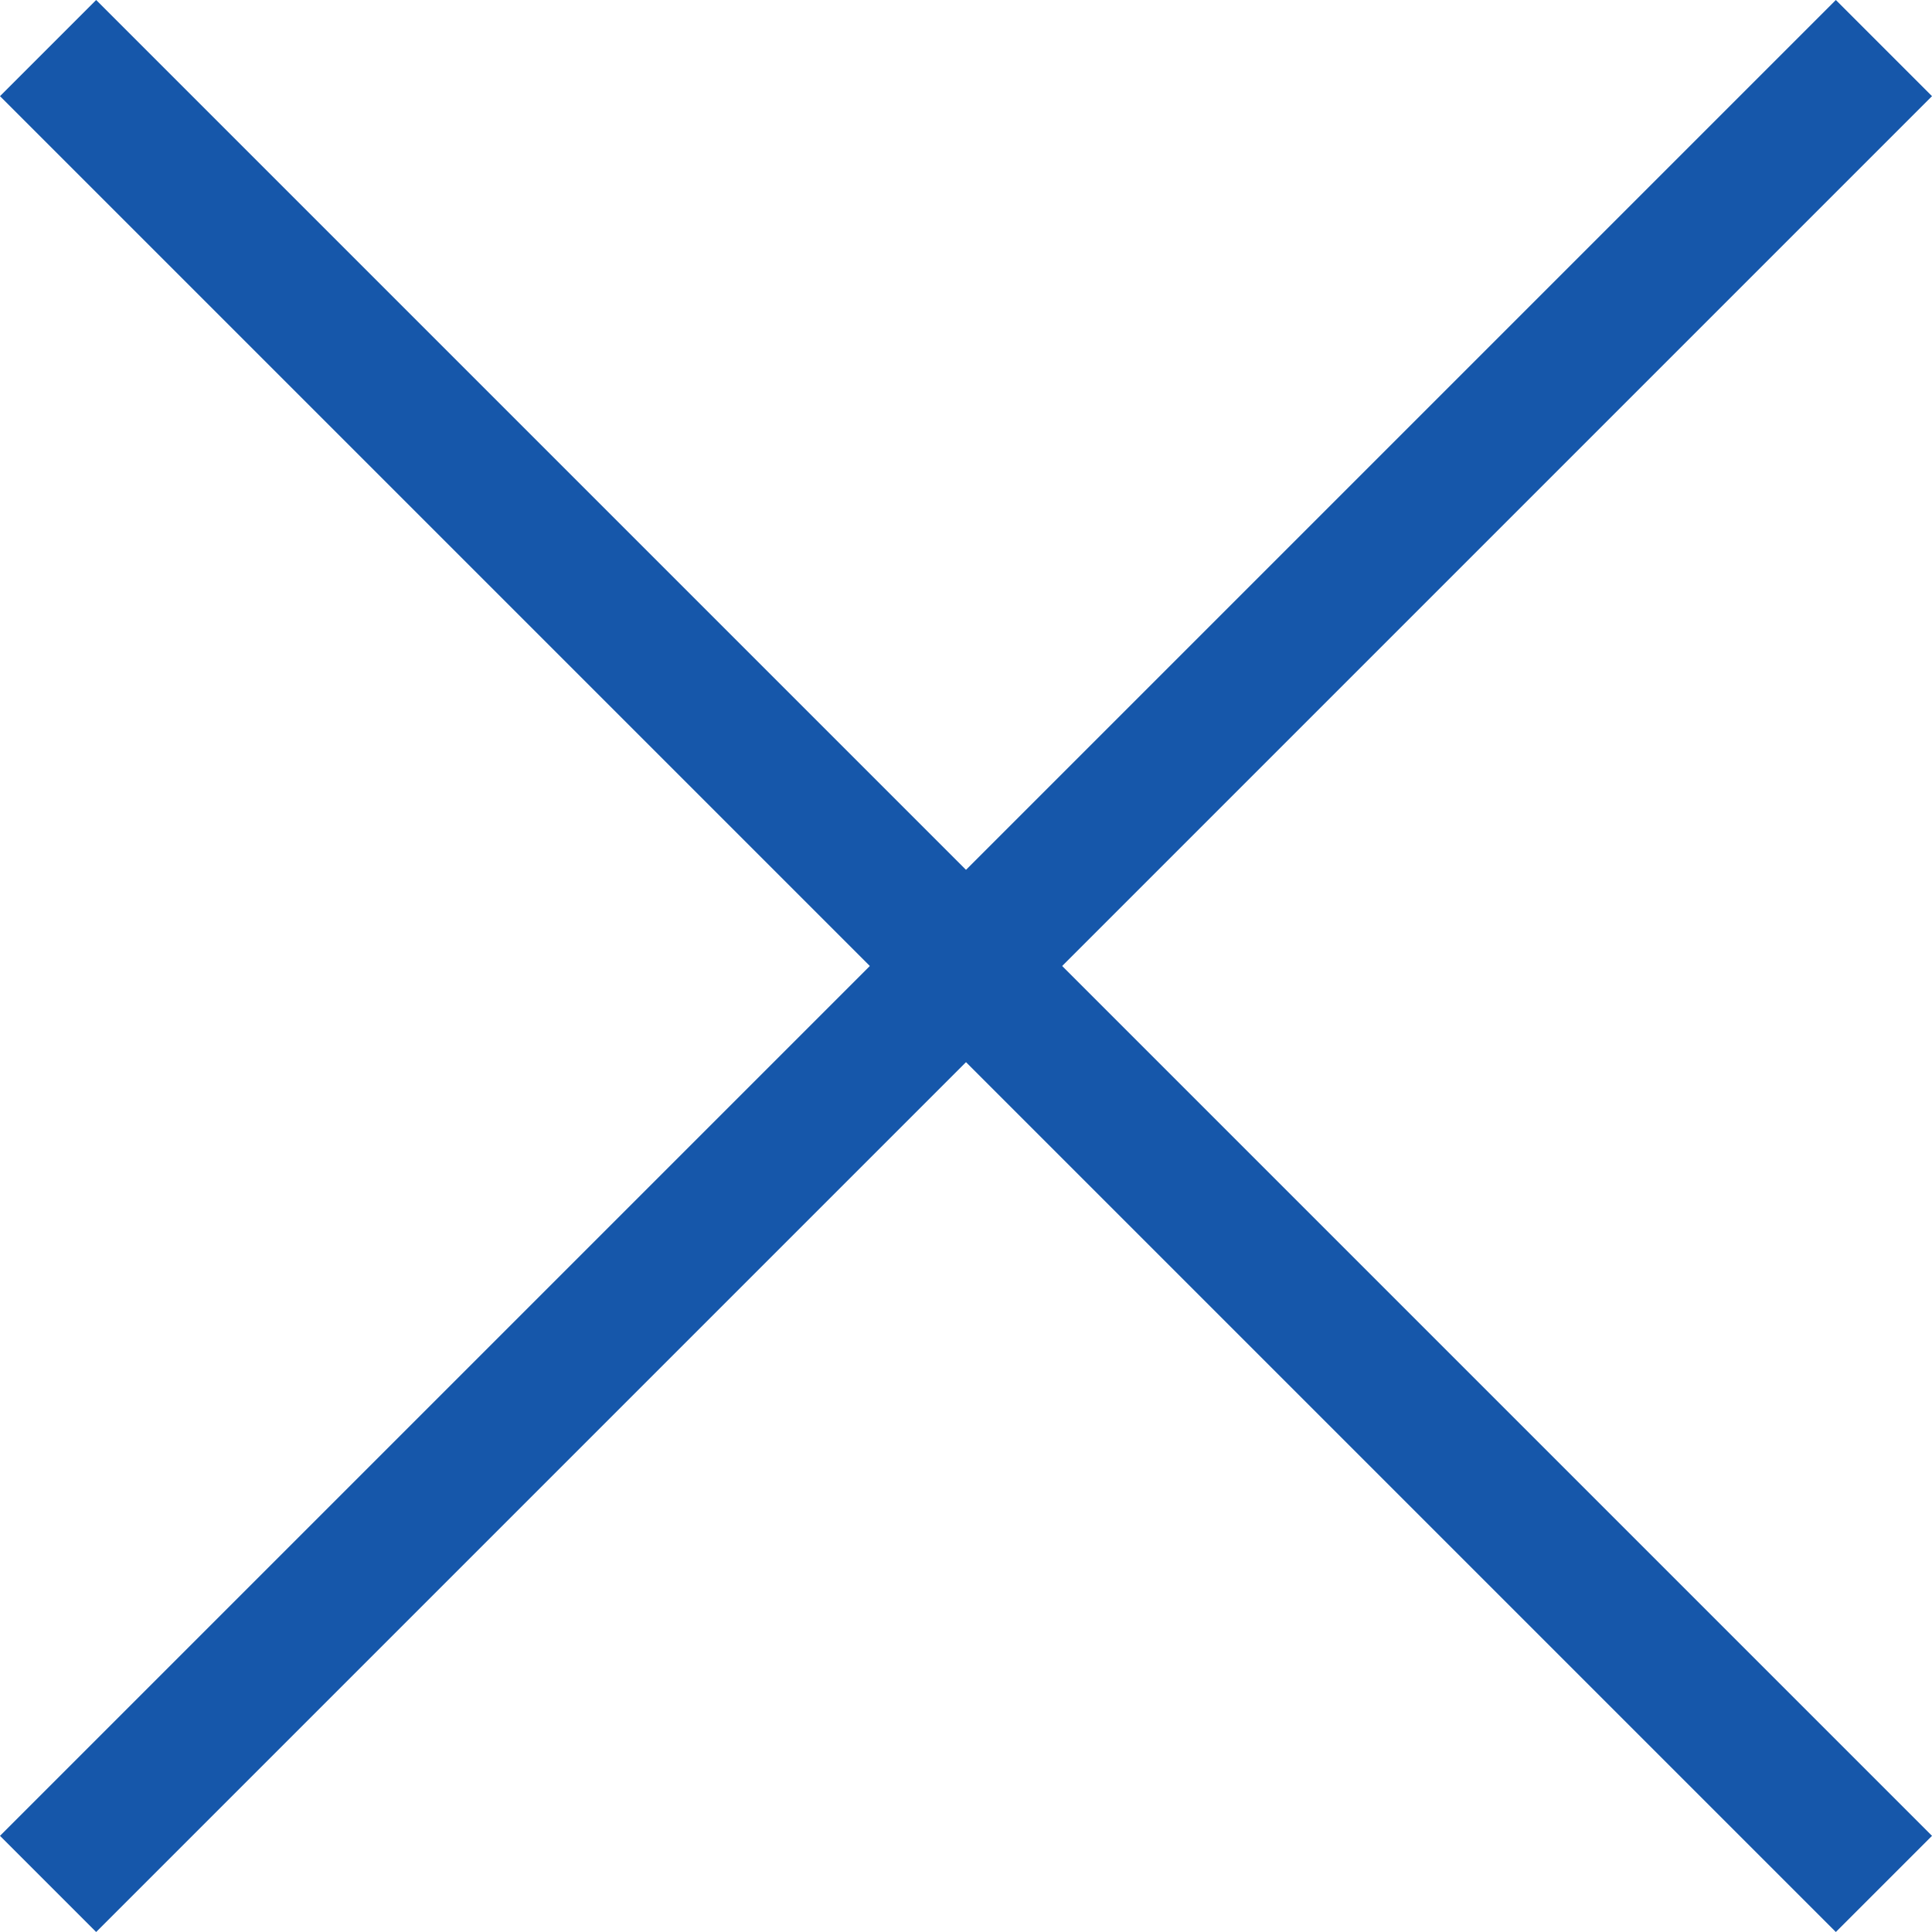 <svg height="28.414" viewBox="0 0 28.414 28.414" width="28.414" xmlns="http://www.w3.org/2000/svg"><g fill="none" stroke="#1657aa" stroke-width="2"><path d="m.707.707 27 27"/><path d="m0 0 27 27" transform="matrix(0 1 -1 0 27.707 .707)"/></g></svg>